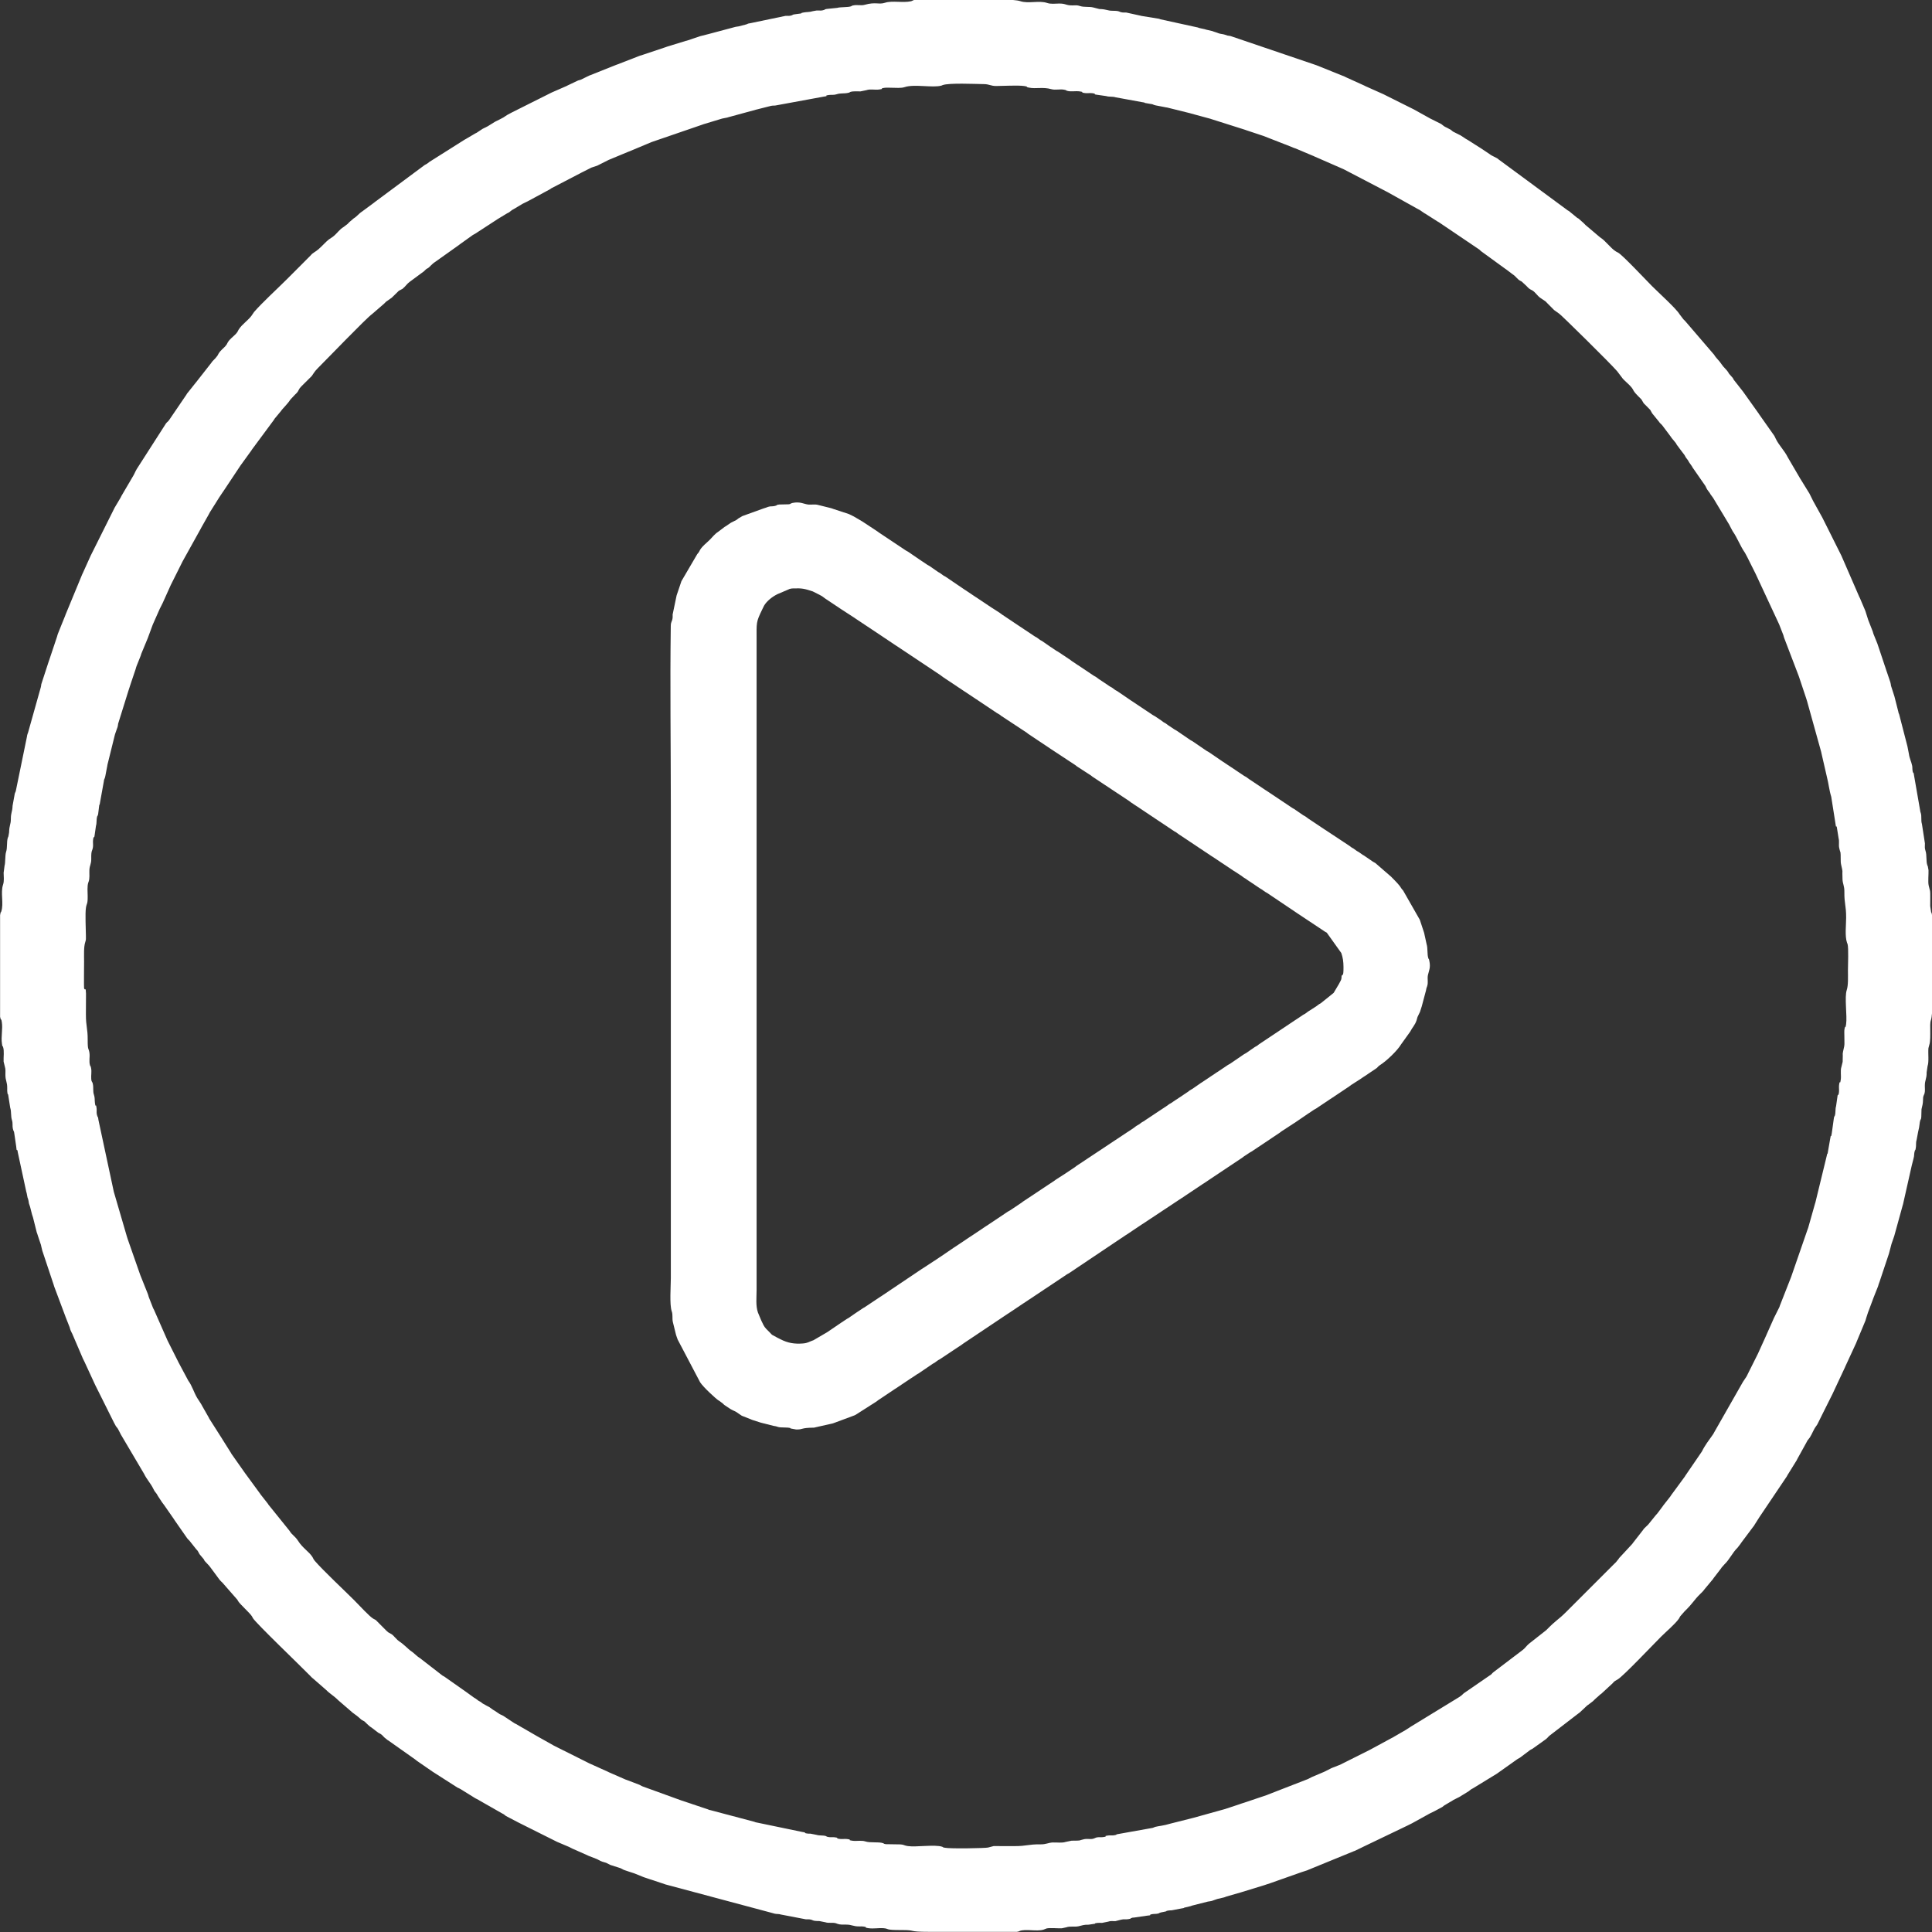 <?xml version="1.0" encoding="UTF-8"?> <svg xmlns="http://www.w3.org/2000/svg" xmlns:xlink="http://www.w3.org/1999/xlink" xmlns:xodm="http://www.corel.com/coreldraw/odm/2003" xml:space="preserve" width="112.987mm" height="112.987mm" version="1.1" style="shape-rendering:geometricPrecision; text-rendering:geometricPrecision; image-rendering:optimizeQuality; fill-rule:evenodd; clip-rule:evenodd" viewBox="0 0 1290.43 1290.43"><rect x="0" y="0" width="1290.43" height="1290.43" fill="#333333" stroke="none"/> <defs> <style type="text/css"> .fil0 {fill:white} </style> </defs> <g id="Слой_x0020_1">  <g id="_2531111152048"> <path class="fil0" d="M56.16 660.15c-0.16,-0.46 0,-16 0,-17.92 0,-4.09 -0.29,-9.79 0.78,-12.96 0.57,-1.68 0.46,-2.3 0.44,-4.34 -0.04,-4.51 -0.57,-14.59 0.01,-18.51 0.51,-3.49 1.22,-2.1 1.17,-7.79 -0.03,-2.91 -0.41,-6.7 0.41,-9.15 0.05,-0.14 0.13,-0.28 0.18,-0.42 0.91,-2.56 0.44,-5.08 0.55,-7.81 0.15,-3.56 1.32,-3.95 1.25,-7.71 -0.11,-6.04 0.73,-4.77 1.15,-7.81 0.2,-1.42 -0.13,-3.3 0.06,-4.72 0.61,-4.4 0.54,0.76 1.12,-3.66l0.82 -5.75c0.63,-1.91 0.17,-4.33 0.83,-6.34 0.54,-1.66 0.08,1.12 0.65,-1.73l0.72 -5.85c0.22,-0.65 0.16,0.77 0.54,-1.85l2.47 -13.66c0.27,-2.57 0.53,-1.25 1.03,-3.75l1.05 -5.52c0.3,-1.08 0.16,-1.04 0.36,-2.03l4.98 -20.11c0.04,-0.16 0.1,-0.3 0.14,-0.46l1.23 -3.55c0.05,-0.14 0.12,-0.29 0.17,-0.43l0.3 -0.89c0.28,-1.05 0.16,-1.08 0.34,-2.05l6.82 -21.86c0.05,-0.15 0.1,-0.3 0.15,-0.45l1.47 -4.51c0.05,-0.15 0.1,-0.3 0.15,-0.45l2.86 -8.49c0.05,-0.14 0.11,-0.3 0.15,-0.44 0.05,-0.15 0.1,-0.3 0.14,-0.45 0.33,-1.03 0.17,-0.83 0.56,-1.83l2.73 -6.83c0.05,-0.14 0.11,-0.3 0.15,-0.44 0.05,-0.15 0.1,-0.3 0.14,-0.45 0.05,-0.15 0.08,-0.31 0.13,-0.46l4.2 -10.14c0.06,-0.13 0.12,-0.29 0.17,-0.42l3.22 -8.73c0.07,-0.18 0.28,-0.67 0.36,-0.84l4.4 -9.94c0.9,-1.76 -0.49,0.97 0.4,-0.79l1.2 -2.39c0.08,-0.16 0.32,-0.63 0.4,-0.8l5.38 -11.95c0.06,-0.12 0.14,-0.28 0.2,-0.4l1 -1.99c0.06,-0.12 0.14,-0.28 0.2,-0.4l5.97 -11.95c0.17,-0.34 0.36,-0.73 0.6,-1.19l12.16 -21.89c0.06,-0.12 0.13,-0.28 0.19,-0.4l4.96 -8.78c0.22,-0.46 0.54,-1.12 0.82,-1.56l5.77 -9.17c0.07,-0.11 0.15,-0.27 0.22,-0.38l2.63 -3.94c0.07,-0.1 0.18,-0.24 0.26,-0.34l11.69 -17.58c0.07,-0.1 0.18,-0.24 0.26,-0.34l7.02 -9.71c0.07,-0.11 0.15,-0.27 0.21,-0.38l14.74 -19.91c0.07,-0.11 0.14,-0.27 0.21,-0.38 0.07,-0.11 0.16,-0.26 0.23,-0.37l4.34 -5.22c0.77,-1.32 4.29,-4.53 6.19,-7.55l3.18 -3.39c0.72,-0.7 0.6,-0.48 1.2,-1.19 0.11,-0.13 0.43,-0.52 0.53,-0.66l1.29 -2.3c0.17,-0.25 0.89,-1.03 1.12,-1.27l6.89 -6.85c1.11,-1.43 1.67,-2.89 4.18,-5.38 5.4,-5.34 32.44,-33.49 36.2,-36.09l8.01 -6.92c0.54,-0.55 0.6,-0.62 1.18,-1.21l3.49 -2.49c0.11,-0.07 0.26,-0.16 0.37,-0.23l4.53 -4.43c1.69,-1.31 -1.21,0.72 0.71,-0.48 0.11,-0.07 0.27,-0.15 0.38,-0.21l1.17 -0.62c1.92,-1.2 -0.98,0.83 0.71,-0.48 1.71,-1.33 2.77,-3.21 4.53,-4.43l7.9 -5.84c2.36,-1.5 2.45,-2.29 3.61,-2.96 0.12,-0.07 0.28,-0.14 0.39,-0.2 0.12,-0.07 0.28,-0.14 0.39,-0.2 0.91,-0.53 2.55,-2.75 4.8,-4.16l15.72 -11.17c0.14,-0.1 0.52,-0.43 0.67,-0.53l8.71 -6.23c0.87,-0.56 0.66,-0.29 1.54,-0.85l14.84 -9.65c0.11,-0.07 0.25,-0.17 0.36,-0.24l5.95 -3.61c0.46,-0.22 1.12,-0.54 1.56,-0.82 0.28,-0.18 0.74,-0.61 1.34,-1.05 0.79,-0.59 0.49,-0.43 1.45,-0.94l6.37 -3.78c0.12,-0.06 0.28,-0.13 0.4,-0.19l2.01 -0.98c0.12,-0.06 0.28,-0.14 0.4,-0.2 0.12,-0.06 0.28,-0.13 0.4,-0.19l14.35 -7.75c0.94,-0.52 0.66,-0.36 1.44,-0.94l20.44 -10.63c0.16,-0.08 0.63,-0.32 0.8,-0.4 0.12,-0.06 0.28,-0.14 0.4,-0.2l4.76 -2.41c0.12,-0.06 0.27,-0.14 0.4,-0.2l3.59 -1.19c0.14,-0.05 0.29,-0.12 0.43,-0.17l7.16 -3.6c0.12,-0.06 0.27,-0.14 0.4,-0.2l13.09 -5.43c0.14,-0.05 0.3,-0.1 0.44,-0.16l14.75 -6.16c0.13,-0.06 0.29,-0.12 0.42,-0.17 0.14,-0.05 0.3,-0.11 0.44,-0.16l33.36 -11.45c0.15,-0.05 0.72,-0.27 0.88,-0.32l11.93 -3.61c0.15,-0.05 0.3,-0.1 0.46,-0.14l3.49 -0.69c0.15,-0.04 0.29,-0.11 0.44,-0.16l18.78 -5.12c0.16,-0.04 0.31,-0.08 0.48,-0.12l9.54 -2.41c1.51,-0.3 2.22,0.01 3.78,-0.4l31.29 -5.75c4.43,-0.58 -0.76,-0.53 3.67,-1.11 1.8,-0.24 3.07,0.15 4.92,-0.46 2.7,-0.89 4.79,-0.34 7.47,-0.9 2.83,-0.6 0.07,-0.1 1.73,-0.66 1.84,-0.62 4.65,-0.35 6.8,-0.37l3.96 -0.82c2.78,-0.94 5.62,-0.02 8.52,-0.44 4.35,-0.64 -0.71,-0.5 3.64,-1.14 1.1,-0.16 3.53,-0.04 4.75,-0.03 2.75,0.02 6.26,0.36 8.55,-0.41 6.56,-2.21 18.82,0.63 24.66,-1.03l0.85 -0.35c4.29,-1.53 21.29,-0.73 27.53,-0.64 3.77,0.05 4.47,1.3 8.3,1.26 4.51,-0.04 14.59,-0.57 18.51,0.01 4.17,0.61 -0.25,0.32 3.14,1.05 4.75,1.02 9.28,-0.58 15.07,1.06 2.7,0.77 5.84,-0.22 8.59,0.37 2.81,0.6 0.11,0.11 1.73,0.66 2.51,0.84 5.8,0.05 8.52,0.44 4.37,0.64 -0.74,0.53 3.64,1.14 1.42,0.2 3.3,-0.13 4.72,0.06 4.4,0.61 -0.76,0.54 3.66,1.12l5.75 0.82c1.91,0.63 4.33,0.17 6.34,0.83l17.68 3.23c2.6,0.37 1.23,0.33 1.86,0.53l3.56 0.62c2.57,0.27 1.25,0.53 3.75,1.03l5.52 1.05c1.08,0.3 1.04,0.16 2.03,0.36l15.32 3.8c0.15,0.04 0.3,0.1 0.45,0.15l13.16 3.57c0.15,0.04 0.29,0.11 0.44,0.16l22.68 7.19c0.14,0.05 0.29,0.11 0.44,0.16 0.14,0.05 0.3,0.11 0.44,0.16l10.76 3.58c0.15,0.05 0.31,0.1 0.45,0.14l14.61 5.7c0.14,0.05 0.3,0.11 0.44,0.15l5.53 2.24c0.14,0.05 0.3,0.11 0.44,0.15 0.15,0.05 0.31,0.09 0.46,0.14l12.2 5.13c0.12,0.06 0.27,0.14 0.4,0.2l19.54 8.54c0.12,0.06 0.28,0.14 0.4,0.2l27.88 14.54c0.81,0.4 -0.01,-0.01 0.8,0.4l20.32 11.34c0.46,0.22 1.12,0.54 1.56,0.82l3.18 2.19c0.12,0.06 0.28,0.13 0.41,0.19l8.39 5.35c0.06,0.04 0.71,0.38 0.77,0.42l27.1 18.31c0.33,0.32 0.84,0.86 1.24,1.15l16.26 11.82c0.11,0.07 0.26,0.16 0.37,0.23l4.41 3.35c0.11,0.07 0.26,0.16 0.37,0.23 1.64,1.14 2.65,2.89 4.43,3.93 0.12,0.07 0.28,0.14 0.39,0.2 0.12,0.07 0.28,0.14 0.39,0.2 0.11,0.07 0.27,0.14 0.38,0.21l3.1 2.87c0.91,0.94 1.43,1.6 2.51,2.27 0.89,0.56 0.67,0.27 1.56,0.83 2.06,1.29 3.29,3.56 5.24,4.91l3.56 2.41c0.14,0.14 0.99,1.03 1.17,1.22l3.28 3.29c0.54,0.54 0.6,0.62 1.18,1.21l3.49 2.49c1.3,0.81 33.87,32.82 38.67,38.4l3.86 5.1c0.67,0.65 0.56,0.56 1.2,1.19 1.96,1.95 4.14,3.6 5.47,5.88 0.03,0.05 0.38,0.74 0.41,0.79 1.41,2.41 4.95,5.35 5.36,6 0.07,0.11 0.15,0.27 0.21,0.38l1.1 1.89c0.7,0.9 0.41,0.46 0.87,0.92l3.56 3.61c0.07,0.11 0.16,0.26 0.23,0.37l1.06 1.93c0.1,0.15 0.42,0.53 0.53,0.66l4.02 4.94c0.95,1.49 1.3,1.3 2.26,2.51l5.89 7.85c0.07,0.11 0.14,0.28 0.21,0.39l2.97 3.6c0.07,0.11 0.14,0.28 0.21,0.39 0.07,0.11 0.14,0.28 0.21,0.39 0.07,0.11 0.15,0.27 0.22,0.38l1.29 1.7c0.07,0.11 0.17,0.25 0.24,0.36l3.6 4.76c0.56,0.87 0.29,0.66 0.85,1.54 0.38,0.59 0.24,0.33 0.76,1.03 0.1,0.14 0.43,0.52 0.53,0.67l0.46 0.74c0.28,0.46 0.14,0.32 0.42,0.77l1.97 2.81c0.07,0.11 0.14,0.28 0.21,0.39 0.07,0.11 0.14,0.28 0.21,0.39l8.57 12.34c0.06,0.12 0.13,0.28 0.19,0.41 0.06,0.12 0.13,0.28 0.19,0.41l0.6 1.19c0.07,0.11 0.16,0.26 0.23,0.37 0.07,0.11 0.17,0.25 0.24,0.35l1.52 2.06c0.28,0.46 0.14,0.32 0.42,0.77l1.52 2.06c0.07,0.1 0.17,0.25 0.24,0.35 0.07,0.11 0.16,0.26 0.23,0.37l10.55 17.53c0.06,0.12 0.14,0.28 0.2,0.4 0.08,0.16 0.31,0.64 0.4,0.8l1.66 3.12c3.21,4.54 5.04,9.94 8.24,14.46l1.46 2.72c0.06,0.12 0.14,0.28 0.2,0.4 0.4,0.81 -0.01,-0.01 0.4,0.8l1.79 3.59c0.06,0.12 0.14,0.28 0.2,0.4 0.08,0.16 0.32,0.63 0.4,0.8l0.8 1.59c0.08,0.16 0.32,0.63 0.4,0.8 0.06,0.12 0.14,0.28 0.2,0.4 0.08,0.16 0.32,0.63 0.4,0.8 0.23,0.46 0.57,1.14 0.8,1.59l15.56 33.43c0.06,0.13 0.13,0.28 0.19,0.41l2.85 7.3c0.32,1.03 0.15,0.81 0.54,1.85l9.58 25.07c0.05,0.14 0.11,0.3 0.16,0.44 0.05,0.14 0.11,0.29 0.16,0.44l4.78 14.34c0.2,0.59 0.32,1.05 0.57,1.81l9.49 34.12c0.04,0.18 0.05,0.33 0.09,0.51l3.68 16.03c1.15,4.38 1.54,8.9 2.9,13.23l2.85 18.06c0.58,4.43 0.53,-0.76 1.11,3.67l0.98 6.18c0.55,1.96 -0.05,4.19 0.37,6.2 1.01,4.79 0.95,0.73 1.03,8.53 0.01,0.74 0.01,1.51 0.16,2.23 1.6,7.41 0.68,2.06 1.03,10.32 0.13,3.1 1.3,4.32 1.25,8.31 -0.09,8.28 1.19,8.81 1.18,17.34 -0,4.65 -0.96,12.36 0.6,16.73l0.35 0.85c0.75,2.62 0.25,14.09 0.25,17.67 0,4.09 0.29,9.79 -0.78,12.96 -1.64,4.86 0.36,17.38 -0.44,22.86 -0.61,4.17 -0.32,-0.25 -1.05,3.14 -0.25,1.14 -0.14,3.4 -0.12,4.65 0.02,1.57 0.07,3.27 0.05,4.83 -0.01,0.74 -0.01,1.5 -0.16,2.23 -1.59,7.36 -0.68,2.1 -1.03,10.32l-0.82 3.36c-0.84,2.51 -0.05,5.8 -0.44,8.52 -0.64,4.37 -0.53,-0.74 -1.14,3.64 -0.2,1.42 0.13,3.3 -0.06,4.72 -0.61,4.4 -0.54,-0.76 -1.12,3.66l-0.82 5.75c-0.63,1.91 -0.17,4.33 -0.83,6.34 -0.54,1.65 -0.08,-1.12 -0.65,1.73l-1.38 9.97c-0.62,4.33 -0.45,-0.62 -1.07,3.71l-1.68 9.67c-0.5,1.6 -0.07,-1.09 -0.63,1.76l-7.6 31.23c-0.05,0.14 -0.11,0.29 -0.16,0.44l-4.61 16.3c-0.05,0.14 -0.11,0.3 -0.16,0.44 -0.05,0.15 -0.27,0.72 -0.32,0.87l-10.75 31.07c-0.05,0.14 -0.11,0.3 -0.15,0.44l-7.58 19.3c-0.05,0.15 -0.09,0.31 -0.14,0.46 -0.05,0.14 -0.1,0.3 -0.15,0.44l-3.78 7.57c-0.06,0.13 -0.12,0.29 -0.17,0.43l-4.61 10.33c-0.06,0.13 -0.12,0.29 -0.17,0.43l-5.59 12.33c-0.25,0.49 -0.15,0.3 -0.4,0.8l-4.78 9.56c-0.17,0.34 -0.36,0.73 -0.6,1.19 -0.06,0.12 -0.14,0.28 -0.2,0.4l-1.38 2.8c-0.06,0.12 -0.13,0.28 -0.19,0.4l-2.39 3.59c-0.07,0.11 -0.16,0.26 -0.23,0.37l-19.09 33.49c-0.08,0.16 -0.32,0.63 -0.41,0.79l-0.47 0.72c-2.6,3.69 -5.32,7.15 -7.29,11.23l-11.16 16.32c-0.07,0.11 -0.14,0.28 -0.21,0.39l-9.36 12.75c-0.07,0.12 -0.14,0.28 -0.2,0.39l-4.99 6.36c-0.07,0.11 -0.16,0.26 -0.23,0.37l-3.58 4.78c-0.18,0.26 -0.88,1.02 -1.12,1.26l-5.08 6.27c-0.65,0.64 -0.58,0.57 -1.22,1.17 -0.94,0.91 -1.6,1.43 -2.27,2.51l-6.8 8.73c-0.07,0.11 -0.16,0.26 -0.23,0.37l-8.91 9.61c-0.07,0.12 -0.14,0.28 -0.2,0.39l-1.87 2.31c-0.59,0.58 -0.67,0.64 -1.21,1.18 -3.28,3.24 -6.15,6.14 -9.26,9.26l-22.7 22.7c-5.89,5.89 -5.87,4.6 -13.42,12.27l-11.37 8.94c-1.71,1.33 -2.77,3.21 -4.53,4.43l-19.02 14.44c-0.14,0.1 -0.53,0.42 -0.66,0.54 -1.06,0.93 -0.12,0.28 -1.18,1.21l-17.34 11.93c-1.8,1.05 -1.22,1.39 -4,3.17l-32.25 19.72c-0.11,0.07 -0.26,0.16 -0.37,0.23 -0.11,0.07 -0.25,0.17 -0.35,0.25l-3.65 2.33c-0.13,0.06 -0.28,0.13 -0.41,0.19l-7.56 4.39c-0.14,0.07 -0.66,0.33 -0.8,0.4l-14.34 7.77c-0.12,0.06 -0.28,0.14 -0.4,0.2l-17.91 8.97c-0.16,0.08 -0.62,0.33 -0.78,0.41l-1.23 0.56c-0.14,0.05 -0.3,0.11 -0.44,0.15l-4.72 1.85c-1.83,0.94 1.04,-0.53 -0.79,0.4l-4.37 2.2c-0.13,0.05 -0.29,0.12 -0.43,0.17l-7.55 3.2c-0.12,0.06 -0.28,0.14 -0.4,0.2l-1.97 1.02c-0.13,0.06 -0.28,0.13 -0.41,0.19l-26.68 10.36c-0.12,0.06 -0.27,0.15 -0.39,0.2l-15.19 5.12c-0.59,0.2 -1.05,0.32 -1.81,0.57l-0.89 0.3c-0.18,0.06 -0.69,0.26 -0.88,0.32l-8.98 2.97c-0.15,0.05 -0.3,0.1 -0.45,0.15l-21.04 5.85c-0.16,0.04 -0.32,0.08 -0.48,0.12l-14.79 3.73c-4.88,1.49 -8.18,1.65 -10.33,2.22l-1.28 0.51c-0.15,0.05 -0.29,0.12 -0.44,0.16l-23.82 4.26c-1.66,0.54 1.12,0.08 -1.74,0.65 -1.37,0.28 -2.68,-0.01 -4.02,0.16 -4.43,0.58 0.76,0.53 -3.67,1.11 -1.7,0.22 -2.73,-0.19 -4.49,0.29l-1.27 0.53c-0.14,0.05 -0.28,0.12 -0.43,0.16 -1.04,0.29 -0.96,0.25 -2.11,0.28 -1.36,0.04 -2.76,-0.19 -4.09,0.09 -4.79,1.01 -0.73,0.95 -8.53,1.03l-3.96 0.82c-2.48,0.83 -5.7,0.25 -8.59,0.37 -3.1,0.13 -4.32,1.3 -8.31,1.25 -8.28,-0.09 -8.81,1.19 -17.34,1.18 -2.99,-0 -5.97,0 -8.96,-0 -1.51,-0 -3.36,-0.11 -4.82,-0.04l-3.79 0.99c-1.55,0.44 -25.35,0.9 -28.9,0.13 -2.81,-0.61 -0.11,-0.11 -1.73,-0.66 -4.86,-1.64 -17.38,0.36 -22.86,-0.44 -3.49,-0.51 -2.1,-1.23 -7.79,-1.17l-7.06 -0.11c-2.81,-0.61 -0.11,-0.12 -1.73,-0.66 -3.17,-1.07 -8.55,-0.05 -11.95,-1.19 -2.51,-0.84 -5.8,-0.05 -8.52,-0.44 -4.37,-0.64 0.74,-0.53 -3.64,-1.14 -1.42,-0.2 -3.3,0.13 -4.72,-0.06 -4.4,-0.61 0.76,-0.54 -3.66,-1.12 -1.34,-0.18 -2.65,0.11 -4.02,-0.16 -2.86,-0.58 -0.08,-0.11 -1.74,-0.65 -1.91,-0.63 -4.33,-0.17 -6.34,-0.83l-4 -0.78c-0.58,-0.02 -1.17,0.04 -1.75,-0.04 -3.95,-0.52 0.35,-0.52 -3.69,-1.09l-31.17 -6.47c-0.18,-0.06 -0.68,-0.28 -0.86,-0.33l-29.28 -7.76c-2.73,-0.6 0.12,0.08 -1.81,-0.58l-10.3 -3.44c-0.14,-0.05 -0.3,-0.11 -0.44,-0.16 -0.14,-0.05 -0.3,-0.11 -0.44,-0.16 -0.15,-0.05 -0.3,-0.1 -0.45,-0.15l-5.84 -1.93c-0.14,-0.05 -0.3,-0.11 -0.44,-0.16l-25.43 -9.22c-0.14,-0.05 -0.29,-0.12 -0.42,-0.17 -0.13,-0.05 -0.28,-0.13 -0.41,-0.19l-1.16 -0.63c-0.12,-0.06 -0.27,-0.15 -0.39,-0.2l-8.65 -3.29c-0.15,-0.05 -0.31,-0.09 -0.46,-0.14l-11.22 -4.91c-1.76,-0.9 0.97,0.49 -0.79,-0.4l-12.35 -5.57c-0.12,-0.06 -0.27,-0.14 -0.4,-0.2l-0.79 -0.4c-0.26,-0.13 -0.54,-0.27 -0.8,-0.4l-1.59 -0.8c0,0 -0.8,-0.4 -0.8,-0.4l-0.8 -0.4c-0.12,-0.06 -0.28,-0.14 -0.4,-0.2l-14.74 -7.37c-0.81,-0.4 0.01,0 -0.8,-0.4l-2.4 -1.19c-0.11,-0.07 -0.26,-0.16 -0.37,-0.23l-9.18 -5.16c-0.12,-0.06 -0.28,-0.14 -0.4,-0.2l-15.52 -8.97c-0,-0 -0.82,-0.37 -0.82,-0.38l-7.55 -5c-0.15,-0.09 -0.62,-0.33 -0.79,-0.41 -0.12,-0.06 -0.28,-0.13 -0.41,-0.19l-0.82 -0.38c-0.12,-0.06 -0.28,-0.13 -0.41,-0.19l-3.57 -2.4c-0.46,-0.28 -0.32,-0.14 -0.77,-0.42l-2.42 -1.76c-0.44,-0.29 -1.1,-0.6 -1.56,-0.82l-3.07 -1.71c-0.6,-0.44 -1.02,-0.82 -1.35,-1.04 -0.84,-0.54 -0.69,-0.32 -1.53,-0.86 -0.4,-0.26 -0.66,-0.53 -1.36,-1.03 -0.1,-0.07 -0.24,-0.19 -0.34,-0.26l-0.74 -0.46c-0.11,-0.07 -0.28,-0.14 -0.39,-0.21l-5.54 -4.02c-0.11,-0.07 -0.25,-0.16 -0.36,-0.24l-14.03 -9.87c-0.69,-0.41 -0.39,-0.13 -1.16,-0.63l-15.15 -11.74c-2.22,-1.3 -3.84,-3.41 -6.36,-4.99 -0.85,-0.53 -4.49,-4.29 -7.17,-5.97 -0.03,-0.02 -1.32,-1.04 -1.34,-1.05l-2.06 -2.12c-0.7,-0.72 -0.48,-0.6 -1.19,-1.2 -0.13,-0.11 -0.52,-0.43 -0.66,-0.53l-2.3 -1.29c-0.25,-0.17 -1.03,-0.89 -1.27,-1.12l-6.85 -6.89c-1.69,-1.31 1.21,0.72 -0.71,-0.48 -0.11,-0.07 -0.27,-0.15 -0.38,-0.21l-0.79 -0.41c-2.65,-1.55 -9.03,-8.62 -12.75,-12.34 -5.94,-5.95 -20.78,-19.85 -26.3,-26.27l-0.76 -1.03c-0.07,-0.11 -0.15,-0.27 -0.21,-0.39 -0.4,-0.69 -0.13,-0.4 -0.62,-1.17 -2.22,-3.55 -6.54,-5.95 -9.56,-10.75 -2.06,-3.27 -4.05,-3.85 -5.76,-6.78l-14.13 -17.53c-0.07,-0.12 -0.14,-0.28 -0.2,-0.39l-4.99 -6.36c-0.07,-0.11 -0.16,-0.26 -0.23,-0.37l-9.34 -12.76c-0.38,-0.59 -0.24,-0.33 -0.76,-1.03l-8.89 -12.62c-0.07,-0.11 -0.17,-0.25 -0.24,-0.36 -0.07,-0.11 -0.15,-0.26 -0.22,-0.38 -0.07,-0.11 -0.14,-0.27 -0.21,-0.39l-5.54 -8.8c-0.07,-0.11 -0.15,-0.27 -0.22,-0.38l-8.6 -13.51c-0.09,-0.16 -0.31,-0.64 -0.39,-0.81l-4.76 -8.38c-0.06,-0.12 -0.13,-0.28 -0.19,-0.4l-2.81 -4.36c-2.16,-3.63 -3.35,-8.06 -5.89,-11.44l-6.45 -12.07c-0.06,-0.12 -0.14,-0.28 -0.2,-0.4 -0.08,-0.16 -0.32,-0.63 -0.4,-0.8 -0.23,-0.46 -0.57,-1.14 -0.8,-1.59l-5.8 -11.53c-0.06,-0.12 -0.14,-0.27 -0.2,-0.4l-8.95 -20.33c-0.08,-0.16 -0.33,-0.62 -0.41,-0.78 -0.06,-0.12 -0.14,-0.27 -0.2,-0.4 -0.06,-0.13 -0.13,-0.28 -0.19,-0.41l-2.85 -7.3c-0.32,-1.03 -0.15,-0.8 -0.54,-1.85l-5.12 -12.8c-0.05,-0.15 -0.11,-0.3 -0.15,-0.44l-7.59 -21.68c-0.05,-0.15 -0.1,-0.31 -0.15,-0.45l-0.47 -1.32c-0.2,-0.59 -0.32,-1.05 -0.57,-1.82l-8.51 -29.13c-0.04,-0.15 -0.1,-0.3 -0.15,-0.45l-10.32 -48.23c-0.2,-2.63 -0.57,-1.25 -1.07,-3.71 -0.28,-1.37 0.01,-2.68 -0.16,-4.02 -0.58,-4.43 -0.53,0.76 -1.11,-3.67 -0.25,-1.91 0.04,-3.41 -0.64,-5.34 -0.83,-2.35 -0.21,-4.63 -0.72,-7.05 -0.6,-2.83 -0.1,-0.07 -0.66,-1.73 -0.42,-1.25 -0.29,-0.18 -0.44,-1.95 -0.19,-2.23 0.39,-4.84 -0.1,-7.07 -0.61,-2.81 -0.11,-0.11 -0.66,-1.73 -0.94,-2.78 -0.02,-5.62 -0.44,-8.52 -0.48,-3.29 -1.21,-1.37 -1.17,-8.39 0.05,-8.19 -1.2,-8.95 -1.19,-17.33l0.06 -13.8c-0.16,-5.11 -0.57,-1.56 -1.25,-3.53zm555.26 -660.15l37.98 0 27.23 0c2.07,0.16 3.76,0.41 4.85,0.78 5.36,1.81 12.5,-0.63 17.92,1.2 2.51,0.85 5.35,0.42 7.97,0.39 4.68,-0.05 4.42,1.3 8.92,1.24 2.22,-0.03 3.11,-0.24 4.98,0.39 2.94,0.99 6.34,0.24 9.13,1.03l3.8 0.98c5.31,0.17 5.22,1.17 8.97,1.19 5.29,0.02 3.71,0.75 6.63,1.13 0.77,0.1 1.59,0 2.36,0.03l9.8 2.15c0.16,0.04 0.3,0.09 0.47,0.13l11.82 1.92c0.14,0.05 0.28,0.13 0.42,0.18 0.15,0.05 0.29,0.12 0.44,0.16l24.99 5.47c0.19,0.06 0.67,0.27 0.86,0.33l3.92 0.86c0.15,0.04 0.29,0.12 0.43,0.17l4.36 1.01c0.15,0.04 0.29,0.11 0.44,0.16 0.14,0.05 0.29,0.12 0.43,0.17l1.8 0.59c0.15,0.05 0.3,0.1 0.45,0.15 0.14,0.05 0.29,0.11 0.44,0.16 0.18,0.06 0.68,0.27 0.87,0.33 1.51,0.46 2.43,0.39 3.93,0.85l1.79 0.6c0.85,0.19 1.22,0.13 2.07,0.32l56.63 19.24c0.15,0.05 0.3,0.11 0.44,0.15 0.14,0.05 0.29,0.11 0.44,0.16l18.74 7.54c0.16,0.08 0.62,0.33 0.78,0.41l12.33 5.59c0.16,0.08 0.62,0.33 0.78,0.41l11.97 5.35c0.12,0.06 0.28,0.14 0.4,0.2 0.16,0.08 0.63,0.32 0.8,0.4l1.19 0.6c0.12,0.06 0.28,0.14 0.4,0.2 0.16,0.08 0.63,0.32 0.8,0.4l2.39 1.19c0.12,0.06 0.28,0.14 0.4,0.2l4.38 2.19c0.12,0.06 0.28,0.14 0.4,0.2l4.38 2.19c0.12,0.06 0.28,0.14 0.4,0.2 0.16,0.08 0.63,0.32 0.8,0.4l2.39 1.19c0.12,0.06 0.28,0.14 0.4,0.2 0.16,0.08 0.63,0.32 0.8,0.4l11.14 6.19c0.12,0.06 0.28,0.13 0.41,0.19l6.76 3.39c0.29,0.19 0.74,0.6 1.34,1.05 0.79,0.59 0.49,0.42 1.45,0.94 0.16,0.09 0.64,0.31 0.81,0.39l2.74 1.44c0.01,0.01 1.3,1.06 1.32,1.07 0.1,0.07 0.25,0.17 0.35,0.24l3.97 2c0.17,0.08 0.64,0.3 0.81,0.39l2.9 1.88c0.1,0.07 0.24,0.19 0.34,0.26l1.51 0.88c0.11,0.07 0.27,0.15 0.38,0.22l8.03 5.11c0.11,0.07 0.27,0.15 0.38,0.22l6.09 4.07c0.78,0.58 0.5,0.43 1.45,0.94l3.55 1.83c0.02,0.01 1.3,1.04 1.33,1.06 0.11,0.07 0.25,0.17 0.36,0.24l45.39 33.47c0.11,0.07 0.27,0.15 0.38,0.21 0.12,0.07 0.28,0.14 0.39,0.2l5.58 4.58c0.01,0.01 0.78,0.4 0.79,0.41l3.49 3.08c0.24,0.25 1.1,1.15 1.17,1.22l9.7 8.22c4.11,2.58 6.73,7.03 10.75,9.56l1.17 0.62c0.11,0.07 0.27,0.14 0.39,0.21 3.42,2.14 18.49,18.26 22.52,22.29 4.6,4.6 16.17,15.04 18.32,18.72l2.58 3.39c0.41,0.4 0.81,0.79 1.2,1.19l19.32 22.5c1.35,2.31 3.51,3.99 4.99,6.36 1.33,2.12 3.32,3.46 4.57,5.59 0.07,0.11 0.14,0.27 0.21,0.38 0.07,0.11 0.16,0.26 0.23,0.37l2.52 2.86c0.07,0.11 0.15,0.27 0.21,0.39 0.14,0.24 0.26,0.54 0.41,0.79l6.04 7.7c0.07,0.1 0.19,0.24 0.26,0.34l10.44 14.65c0.07,0.11 0.15,0.27 0.22,0.38l10.13 14.36c0.05,0.09 0.58,1.16 0.6,1.19 0.08,0.17 0.3,0.65 0.38,0.82 2.12,4.37 5.87,7.95 7.99,12.32l8.37 14.33c0.07,0.11 0.17,0.25 0.24,0.35l5.92 9.61c0.06,0.12 0.13,0.28 0.19,0.4l1.98 3.99c0.06,0.12 0.13,0.28 0.19,0.4l6.18 11.14c0.06,0.12 0.14,0.28 0.2,0.4 0.08,0.16 0.32,0.63 0.4,0.8l0.8 1.59c0.08,0.16 0.32,0.63 0.4,0.8l0.8 1.59c0.08,0.16 0.32,0.63 0.4,0.8l0.8 1.59c0.08,0.16 0.32,0.63 0.4,0.8l1.79 3.59c0.08,0.16 0.32,0.63 0.4,0.8 0.06,0.12 0.14,0.28 0.2,0.4 0.06,0.12 0.14,0.28 0.2,0.4l1.59 3.19c0.06,0.12 0.14,0.28 0.2,0.4 0.25,0.49 0.15,0.3 0.4,0.8l0.8 1.59c0.25,0.49 0.15,0.3 0.4,0.8l2.39 4.78c0.06,0.12 0.14,0.28 0.2,0.4l11.94 27.49c0.08,0.16 0.32,0.63 0.41,0.79l3.56 8.38c0.05,0.14 0.11,0.3 0.16,0.44l1.87 5.9c0.05,0.14 0.12,0.29 0.17,0.42l2.86 7.3c0.32,1.03 0.17,0.83 0.56,1.83l2.41 5.95c0.05,0.14 0.11,0.3 0.16,0.44l2.7 8.05c0.05,0.15 0.1,0.3 0.15,0.45l2.09 6.27c0.05,0.14 0.11,0.3 0.16,0.44 0.05,0.15 0.1,0.3 0.15,0.45l0.73 2.25c0.05,0.14 0.11,0.29 0.16,0.44 0.05,0.14 0.11,0.3 0.16,0.44l2.26 6.7c0.43,1.42 0.21,1.05 0.49,2.5l2.18 6.78c0.05,0.15 0.09,0.31 0.14,0.46l2.54 10c0.61,2.72 -0.08,-0.12 0.58,1.81l5.4 20.89c0.04,0.16 0.08,0.32 0.12,0.48l0.97 5c0.47,3.33 1.61,5.04 2.19,7.97 0.21,1.08 0.06,1.75 0.2,2.78 0.37,2.6 0.33,1.23 0.53,1.86 0.21,0.62 0.16,-0.75 0.53,1.85l4.25 24.43c0.05,0.14 0.13,0.28 0.18,0.42 0.84,2.51 0.02,5.1 0.83,7.53l2 12.94c-0.03,2.22 -0.24,3.11 0.39,4.98 0.98,2.9 0.27,6.82 1.19,9.56 0.05,0.14 0.13,0.28 0.18,0.42 0.05,0.14 0.13,0.28 0.18,0.41l0.46 2.53c0.11,2.64 -0.42,7.78 0.08,10.08 1.1,5.12 1.09,2.07 1.08,9.08 -0,1.61 -0.03,3.21 -0.03,4.82l0.63 4.15c0.19,0.55 0.09,-0.5 0.48,1.31 0.04,0.2 0.08,0.48 0.12,0.82l0 37.89 0 27.23c-0.17,2.07 -0.41,3.76 -0.78,4.85 -0.61,1.8 -0.42,4.62 -0.42,6.75 0.01,2.7 0.11,7.58 -0.6,9.56l-0.62 2.37c-0.32,3.62 0.46,9.06 -0.57,11.97l-0.62 4.16c0.06,4.47 -1.19,4.97 -1.21,8.94 -0.01,1.76 0.25,3.53 -0.21,5.16 -0.04,0.15 -0.12,0.29 -0.16,0.43l-0.53 1.26c-0.29,1.04 -0.25,0.96 -0.28,2.11 -0.12,3.72 -0.43,3.8 -1.04,6.72l-0.15 5.23c-0.42,3.01 -0.2,0.8 -0.57,1.82 -0.76,2.16 -0.35,3.61 -1.53,8.03l-1.04 5.53c-0.6,1.84 -0.17,3.57 -0.54,5.43 -0.57,2.84 -0.14,0.14 -0.65,1.74 -0.66,2.06 -0.21,3.09 -0.84,5.14l-0.85 3.33c-0.24,1.16 -0.09,0.56 -0.36,1.43l-5.82 25.84c-0.04,0.15 -0.1,0.3 -0.15,0.45l-5.68 20.61c-0.05,0.15 -0.1,0.3 -0.15,0.45l-1.53 4.44c-0.05,0.14 -0.11,0.29 -0.16,0.44l-1.75 6.62c-0.05,0.15 -0.1,0.3 -0.15,0.45l-6.13 18.36c-0.06,0.18 -0.26,0.69 -0.32,0.88 -0.05,0.14 -0.11,0.3 -0.16,0.44 -0.05,0.15 -0.1,0.3 -0.15,0.45l-0.27 0.92c-0.05,0.15 -0.1,0.31 -0.15,0.45l-2.89 7.27c-0.05,0.14 -0.11,0.3 -0.16,0.44l-3.25 8.69c-0.06,0.13 -0.12,0.29 -0.17,0.42 -0.05,0.14 -0.11,0.3 -0.16,0.44l-1.17 3.61c-0.24,0.75 -0.29,1.1 -0.54,1.85l-5.98 14.34c-0.05,0.15 -0.1,0.3 -0.15,0.44l-7.36 15.94c-0.06,0.13 -0.12,0.29 -0.17,0.43l-8.38 17.91c-0.23,0.46 -0.57,1.14 -0.8,1.59 -0.08,0.16 -0.32,0.63 -0.4,0.8 -0.71,1.43 0.57,-1.15 -0.4,0.8 -0.06,0.12 -0.14,0.28 -0.2,0.4l-2.19 4.38c-0.06,0.12 -0.14,0.28 -0.2,0.4 -0.06,0.12 -0.14,0.28 -0.2,0.4l-1 1.99c-0.06,0.12 -0.14,0.28 -0.2,0.4l-0.4 0.8c-0.06,0.12 -0.14,0.28 -0.2,0.4l-3.76 7.59c-0.52,0.94 -0.36,0.66 -0.94,1.44 -1.83,2.43 -2.63,5.16 -4.27,7.67l-1.56 2.02c-0.29,0.44 -0.6,1.1 -0.83,1.56l-5.95 10.77c-0.08,0.17 -0.3,0.64 -0.39,0.81l-6.17 9.96c-0.08,0.16 -0.32,0.63 -0.41,0.79l-18.26 27.14c-0.07,0.11 -0.17,0.25 -0.24,0.36l-3.24 5.13c-1.24,1.93 0.87,-0.99 -0.49,0.71l-8.44 11.27c-0.07,0.11 -0.14,0.27 -0.21,0.39l-2.08 2.7c-3.35,3.22 -5.32,7.85 -8.68,11.04l-1.97 2.21c-0.07,0.11 -0.15,0.27 -0.21,0.38l-5.19 6.76c-0.07,0.11 -0.14,0.27 -0.21,0.39l-5.97 7.17c-0.65,1.03 -1.79,2.04 -2.57,2.81 -4.72,4.63 -4.31,5.61 -10.76,11.94l-2.78 3.19c-0.09,0.16 -0.32,0.63 -0.41,0.79l-0.44 0.75c-2.45,3.52 -8.66,8.75 -11.9,12 -5.36,5.36 -25.18,26.31 -28.88,28.47l-1.89 1.1c-1.31,1.01 -0.45,0.4 -1.51,1.48l-7.76 7.18c-0.12,0.07 -0.28,0.14 -0.39,0.2l-3.79 3.38c-0.39,0.39 -0.79,0.8 -1.19,1.2l-3.39 2.58c-0.11,0.07 -0.27,0.14 -0.38,0.21l-5.24 4.91c-0.11,0.07 -0.26,0.16 -0.37,0.23l-19.92 15.33c-0.88,0.88 -1.55,1.81 -2.78,2.59l-8.36 5.97c-0.11,0.07 -0.27,0.15 -0.39,0.21 -0.69,0.41 -0.38,0.12 -1.17,0.62l-6.82 5.13c-0.11,0.07 -0.27,0.15 -0.38,0.22l-1.15 0.64c-0.11,0.07 -0.25,0.16 -0.36,0.24l-13.28 9.42c-0.1,0.07 -0.25,0.17 -0.35,0.24l-15.93 9.75c-0.16,0.08 -0.63,0.32 -0.79,0.41l-0.72 0.47c-0.02,0.01 -1.29,1.04 -1.33,1.06l-6.3 3.86c-0.3,0.15 -0.75,0.37 -1.2,0.59l-2.77 1.41c-0.11,0.07 -0.25,0.17 -0.35,0.24l-5.62 3.34c-0.28,0.18 -0.74,0.61 -1.34,1.05l-5.05 2.71c-0.12,0.06 -0.28,0.14 -0.4,0.2l-2.41 1.18c-0.12,0.06 -0.28,0.13 -0.41,0.19l-11.92 6.59c-0.12,0.06 -0.28,0.14 -0.4,0.2l-0.8 0.4c-0.16,0.08 -0.63,0.32 -0.8,0.4 -0.12,0.06 -0.28,0.14 -0.4,0.2 -0.12,0.06 -0.28,0.14 -0.4,0.2 -0.12,0.06 -0.28,0.14 -0.4,0.2l-29.48 14.14c-0.12,0.06 -0.28,0.14 -0.4,0.2 -0.12,0.06 -0.28,0.14 -0.4,0.2l-4.84 2.33c-0.15,0.05 -0.31,0.09 -0.46,0.14l-30.52 12.49c-0.13,0.06 -0.28,0.13 -0.41,0.19 -0.13,0.06 -0.29,0.12 -0.42,0.17l-3.61 1.17c-0.14,0.05 -0.3,0.11 -0.44,0.15l-20.31 7.17c-0.15,0.05 -0.3,0.1 -0.45,0.15l-2.69 0.89c-0.14,0.05 -0.3,0.11 -0.44,0.16 -0.15,0.05 -0.3,0.1 -0.45,0.15l-15.54 4.77c-0.15,0.05 -0.31,0.09 -0.46,0.14l-9.27 2.67c-0.15,0.04 -0.3,0.1 -0.45,0.15l-0.86 0.33c-0.15,0.04 -0.3,0.11 -0.45,0.15 -0.16,0.04 -0.31,0.08 -0.48,0.12l-3.88 0.9c-0.46,0.16 -1.11,0.36 -1.8,0.6l-1.31 0.48c-0.14,0.05 -0.29,0.11 -0.44,0.16 -0.15,0.05 -0.3,0.1 -0.46,0.14 -1.04,0.27 -1.09,0.16 -2.04,0.34 -0.18,0.03 -0.33,0.05 -0.51,0.09 -0.16,0.04 -0.32,0.08 -0.48,0.12l-10.01 2.54c-0.19,0.06 -0.67,0.27 -0.86,0.33l-4.34 1.04c-0.48,0.16 0.54,0.19 -1.86,0.53l-6.53 1.24c-0.89,0.09 -1.26,-0.03 -2.23,0.16 -2.84,0.56 -0.07,0.09 -1.77,0.62l-2.99 0.6c-0.16,0.04 -0.32,0.08 -0.48,0.12l-0.87 0.32c-0.48,0.16 0.54,0.19 -1.87,0.53 -0.79,0.11 -1.47,0.01 -2.26,0.13 -4.23,0.6 0.65,0.76 -4.24,1.13l-8.34 1.22c-1.91,0.2 -0.52,-0.07 -1.99,0.4 -1.6,0.51 1.1,0.08 -1.74,0.65 -1.79,0.36 -3.16,-0.13 -5,0.38l-3.81 0.97c-2.34,0.07 -2.88,-0.32 -4.99,0.38l-3.98 0.8c-0.88,0 -2.13,-0.11 -2.98,0.01 -3.03,0.42 -0.78,0.19 -1.82,0.57l-4.16 0.62c-3.37,-0.05 -4.06,0.49 -6.71,1.05 -2.76,0.59 -5.57,-0.24 -8.24,0.72l-2.94 0.64c-2.64,0.11 -7.78,-0.42 -10.08,0.08l-2.16 0.83c-4.71,1.34 -11.7,-0.64 -15.88,0.85 -0.55,0.19 0.5,0.09 -1.31,0.48 -0.4,0.09 -0.48,0.11 -0.49,0.12l0.01 0c0.02,-0 0.05,-0.02 -0.29,0l-58.25 0c-15.23,0 -8.22,-1.23 -18.52,-1.2 -11.52,0.04 -8.11,-0.88 -11.93,-1.22 -3.34,-0.29 -6.83,0.48 -10.15,-0.01 -3.97,-0.58 0.32,-0.57 -3.64,-1.14 -0.51,-0.07 -1.78,-0.06 -2.34,-0.05 -4.47,0.06 -4.97,-1.19 -8.94,-1.21 -2.19,-0.01 -4.01,0.15 -6.01,-0.56 -0.14,-0.05 -0.28,-0.13 -0.42,-0.18 -0.14,-0.05 -0.28,-0.12 -0.43,-0.16 -2.4,-0.68 -4.79,0.11 -7.1,-0.67l-3.98 -0.8c-5.29,-0.02 -3.71,-0.75 -6.63,-1.13 -0.77,-0.1 -1.59,-0 -2.36,-0.03l-16.54 -3.17c-2.01,-0.64 -2.73,-0.17 -4.69,-0.68 -0.15,-0.04 -0.29,-0.11 -0.44,-0.16l-72.11 -19.29c-0.14,-0.05 -0.29,-0.11 -0.44,-0.16l-7.61 -2.55c-0.15,-0.05 -0.3,-0.1 -0.45,-0.15 -0.77,-0.25 -1.22,-0.37 -1.81,-0.57l-4.02 -1.35c-0.14,-0.05 -0.3,-0.11 -0.44,-0.16l-5.95 -2.41c-0.14,-0.05 -0.3,-0.11 -0.44,-0.16 -0.15,-0.05 -0.31,-0.09 -0.46,-0.14l-2.71 -0.88c-0.15,-0.05 -0.3,-0.11 -0.44,-0.15l-3.12 -1.06c-0.12,-0.06 -0.27,-0.14 -0.39,-0.2l-1.57 -0.82c-0.13,-0.06 -0.29,-0.12 -0.42,-0.17l-6.34 -2.02c-0.14,-0.05 -0.29,-0.12 -0.42,-0.17l-2.37 -1.21c-0.13,-0.06 -0.29,-0.12 -0.42,-0.17l-1.85 -0.54c-0.15,-0.05 -0.31,-0.09 -0.46,-0.14l-1.28 -0.51c-0.11,-0.05 -1.37,-0.71 -1.57,-0.82 -0.16,-0.08 -0.63,-0.32 -0.79,-0.41l-5.59 -2.18c-0.13,-0.05 -0.28,-0.13 -0.41,-0.19 -0.13,-0.06 -0.27,-0.14 -0.4,-0.2l-9.94 -4.4c-0.12,-0.06 -0.28,-0.14 -0.4,-0.2l-1.59 -0.8c-0.12,-0.06 -0.28,-0.14 -0.4,-0.2l-7.97 -3.38c-1.76,-0.9 0.97,0.49 -0.79,-0.4l-16.73 -8.36c-0.46,-0.23 -1.14,-0.57 -1.59,-0.8l-5.97 -2.99c-0.16,-0.08 -0.63,-0.32 -0.8,-0.4l-8.24 -4.31c-0.6,-0.45 -1.05,-0.87 -1.34,-1.05 -0.66,-0.43 -0.34,-0.22 -1.16,-0.64l-15.22 -8.68c-0.1,-0.07 -0.25,-0.18 -0.35,-0.24l-1.96 -1.02c-0.12,-0.06 -0.28,-0.13 -0.4,-0.2l-9.95 -6.18c-0.15,-0.09 -0.62,-0.33 -0.79,-0.41l-0.82 -0.38c-0.13,-0.06 -0.29,-0.13 -0.41,-0.19l-16.39 -10.49c-0.11,-0.07 -0.25,-0.17 -0.36,-0.24l-10.25 -7.08c-0.03,-0.02 -1.31,-1.03 -1.34,-1.05l-17.85 -12.62c-0.12,-0.07 -0.28,-0.14 -0.39,-0.2l-2.31 -1.87c-0.94,-0.98 -1.35,-1.57 -2.49,-2.29 -0.9,-0.57 -0.66,-0.26 -1.56,-0.83l-4.39 -3.37c-2.04,-1.19 -4.35,-3.88 -4.8,-4.16l-1.56 -0.83c-1.24,-0.78 -1.69,-1.78 -6.34,-5.01 -0.25,-0.17 -1.03,-0.89 -1.27,-1.12l-8.34 -7.19c-2.84,-2.9 -5.53,-4.28 -8.07,-6.87l-8.61 -7.52c-0.15,-0.1 -0.53,-0.42 -0.66,-0.53 -0.72,-0.62 -0.47,-0.47 -1.19,-1.2 -6.48,-6.64 -36.15,-35.06 -38.41,-38.66l-0.62 -1.17c-1.32,-2.26 -8.07,-8.1 -9.36,-10.36 -0.07,-0.12 -0.14,-0.28 -0.2,-0.39 -0.07,-0.11 -0.14,-0.28 -0.21,-0.39l-10.04 -11.47c-0.75,-0.72 -1.05,-0.94 -1.51,-1.48 -0.11,-0.13 -0.43,-0.52 -0.53,-0.66l-5.84 -7.9c-0.01,-0.02 -1.04,-1.32 -1.05,-1.34l-2.89 -3.08c-0.07,-0.11 -0.15,-0.27 -0.21,-0.39 -0.14,-0.24 -0.26,-0.54 -0.41,-0.79l-2.73 -3.24c-0.07,-0.1 -0.16,-0.26 -0.23,-0.37l-1.06 -1.93c-0.18,-0.26 -0.88,-1.02 -1.12,-1.26l-4.5 -5.66c-0.52,-0.55 -0.92,-0.79 -1.45,-1.54l-8.34 -11.97c-0.07,-0.11 -0.17,-0.25 -0.24,-0.36 -0.07,-0.11 -0.15,-0.27 -0.22,-0.38l-6.62 -9.51c-0.16,-0.25 -1.15,-1.49 -1.29,-1.7l-2.85 -4.32c-0.41,-0.67 -0.16,-0.41 -0.64,-1.15 -0.07,-0.11 -0.16,-0.25 -0.24,-0.36 -0.07,-0.1 -0.18,-0.24 -0.26,-0.34 -0.5,-0.69 -0.82,-1 -1.05,-1.34 -0.29,-0.44 -0.6,-1.1 -0.83,-1.56 -1.77,-3.66 -4.42,-6.32 -6.16,-9.97l-15.53 -26.29c-0.06,-0.12 -0.14,-0.28 -0.2,-0.4 -0.06,-0.12 -0.14,-0.28 -0.2,-0.4 -0.41,-0.82 0.01,0.03 -0.4,-0.8 -2.38,-4.86 -1.39,-1.49 -3.8,-6.35l-6.36 -12.76c-0.06,-0.12 -0.14,-0.28 -0.2,-0.4l-1.39 -2.79c-1.48,-2.97 0.65,1.29 -0.4,-0.8l-1.59 -3.19c-0.23,-0.46 -0.57,-1.14 -0.8,-1.59l-1.59 -3.19c-0.06,-0.12 -0.14,-0.28 -0.2,-0.4l-7.17 -15.53c-0.25,-0.49 -0.15,-0.31 -0.4,-0.8l-0.4 -0.79c-0.06,-0.12 -0.14,-0.28 -0.2,-0.4l-7.17 -16.73c-0.06,-0.12 -0.14,-0.27 -0.2,-0.39 -0.06,-0.12 -0.15,-0.27 -0.21,-0.39l-0.76 -1.63c-0.38,-1.02 -0.22,-0.84 -0.54,-1.85l-2.7 -6.85c-0.06,-0.18 -0.26,-0.69 -0.32,-0.88l-7.33 -19.56c-0.23,-0.68 -0.34,-1.14 -0.56,-1.83 -0.05,-0.15 -0.11,-0.3 -0.16,-0.44l-7.02 -21.06c-0.05,-0.14 -0.11,-0.29 -0.16,-0.44l-0.81 -3.37c-0.03,-0.18 -0.05,-0.34 -0.09,-0.51l-1.79 -5.37c-0.05,-0.14 -0.11,-0.3 -0.16,-0.44l-0.57 -1.82c-0.05,-0.14 -0.11,-0.29 -0.16,-0.44 -0.05,-0.14 -0.12,-0.29 -0.17,-0.43l-2.51 -10.03c-0.16,-0.46 -0.36,-1.11 -0.6,-1.8l-1.22 -4.76c-0.04,-0.16 -0.08,-0.32 -0.12,-0.48l-0.75 -2.24c-0.04,-0.17 -0.06,-0.33 -0.09,-0.51 -0.29,-1.46 -0.08,-1.08 -0.5,-2.48 -0.06,-0.19 -0.27,-0.67 -0.33,-0.86l-0.59 -2.99c-0.04,-0.16 -0.08,-0.32 -0.12,-0.48 -0.04,-0.15 -0.1,-0.3 -0.15,-0.45l-5.61 -26.06c-0.6,-4.23 -0.76,0.65 -1.13,-4.24l-1.22 -8.34c-0.27,-2.57 -0.55,-1.24 -1.05,-3.73 -0.38,-1.91 0.1,-3.49 -0.54,-5.43 -0.92,-2.78 -0.3,-5.71 -1.19,-8.36l-1.38 -8.78c-0.35,-0.98 -0.14,1.14 -0.57,-1.82 -0.07,-0.51 -0.06,-1.77 -0.05,-2.34 0.06,-4.47 -1.19,-4.96 -1.21,-8.94 -0.01,-1.97 0.23,-3.78 -0.38,-5.6l-0.82 -3.36c-0.14,-3.17 0.54,-7.07 -0.37,-9.78 -0.56,-1.65 -0.25,1.17 -0.75,-2.24 -0.69,-4.69 0.63,-9.59 -0.06,-14.28 -0.53,-3.61 -0.39,-0.07 -1.05,-3.13 -0.09,-0.4 -0.11,-0.48 -0.12,-0.49l0 0.01c0,0.02 0.02,0.05 0,-0.29l0 -58.25 0 -9.18c0.03,-0.34 0.07,-0.63 0.12,-0.86 0.61,-2.81 0.11,-0.11 0.66,-1.73 1.81,-5.36 -0.63,-12.5 1.2,-17.92 0.85,-2.51 0.42,-5.35 0.39,-7.97l0.62 -4.76c0.61,-1.71 0.29,-7 1.01,-9.14 0.98,-2.9 0.27,-6.82 1.19,-9.56 0.05,-0.14 0.13,-0.28 0.18,-0.41 0.05,-0.14 0.13,-0.28 0.18,-0.42l0.45 -2.54c0.17,-5.31 1.17,-5.22 1.19,-8.97 0.02,-4.72 0.98,-4.46 1.16,-8.99l1.47 -8.09c0.04,-0.15 0.11,-0.29 0.16,-0.44l0.36 -0.84c0.05,-0.14 0.12,-0.28 0.16,-0.44l7.42 -36.19c0.27,-1.45 0.04,-0.67 0.43,-1.96 0.05,-0.16 0.28,-0.7 0.33,-0.86l8.52 -30.31c0.28,-1.05 0.16,-1.08 0.34,-2.05l4.99 -15.32c0.05,-0.15 0.11,-0.3 0.16,-0.44 0.05,-0.14 0.11,-0.3 0.16,-0.44l5.09 -15.22c0.05,-0.15 0.1,-0.3 0.14,-0.45 0.06,-0.19 0.2,-0.75 0.26,-0.93 0.05,-0.15 0.09,-0.31 0.14,-0.46 0.05,-0.14 0.1,-0.3 0.16,-0.44l2.39 -5.97c0.05,-0.14 0.12,-0.29 0.17,-0.42l2.24 -5.53c0.05,-0.14 0.11,-0.3 0.16,-0.44 0.05,-0.14 0.11,-0.29 0.16,-0.44l11.18 -27.06c0.06,-0.12 0.14,-0.27 0.21,-0.39l5.39 -11.94c0.24,-0.47 0.56,-1.12 0.8,-1.59l14.72 -29.49c0.08,-0.16 0.3,-0.65 0.39,-0.8l4.01 -6.75c0.06,-0.12 0.14,-0.28 0.2,-0.4 0.06,-0.12 0.14,-0.28 0.2,-0.4 0.06,-0.12 0.14,-0.28 0.2,-0.4l8.17 -13.93c0.06,-0.12 0.14,-0.28 0.2,-0.4 0.22,-0.45 0.44,-0.9 0.59,-1.2 0.08,-0.17 0.3,-0.64 0.39,-0.81 0.23,-0.46 0.54,-1.12 0.83,-1.56l19.61 -30.58c0.97,-1.22 1.31,-1.03 2.27,-2.51l11.37 -16.71c0.07,-0.11 0.14,-0.27 0.21,-0.38 0.07,-0.11 0.16,-0.26 0.23,-0.37 0.1,-0.14 0.42,-0.53 0.54,-0.65l4.5 -5.66c0.12,-0.13 1.03,-1.26 1.07,-1.32l9.98 -12.73c0.89,-1.57 2.43,-2.38 4.13,-4.83 0.07,-0.11 0.16,-0.26 0.23,-0.37l0.62 -1.17c1.03,-1.77 2.89,-3.15 4.3,-4.66 0.02,-0.02 1.04,-1.31 1.05,-1.34 0.56,-0.89 0.27,-0.67 0.83,-1.56 1.3,-2.07 3.32,-3.48 4.99,-5.17 0.46,-0.47 0.93,-0.97 1.35,-1.64 0.56,-0.89 0.27,-0.67 0.83,-1.56 2.45,-3.91 7.19,-6.67 9.35,-10.37l0.97 -1.42c5.13,-5.96 15.49,-15.45 21.53,-21.49 3.38,-3.39 6.77,-6.77 10.16,-10.16l6.25 -6.29c1.32,-1.34 -0.32,0.02 1.22,-1.17 1.57,-1.22 2.81,-1.6 5.67,-4.48 6.63,-6.67 4.39,-4.02 8.06,-6.87 2.42,-1.88 4.2,-4.75 6.87,-6.27l2.71 -2.07c0.64,-0.65 0.56,-0.58 1.17,-1.22l2.89 -2.48c2.2,-1.28 3.39,-3.19 5.59,-4.57l7.9 -5.84c0.15,-0.1 0.53,-0.42 0.66,-0.53l33.25 -24.69c0.87,-0.56 0.66,-0.29 1.54,-0.85 0.25,-0.16 1.49,-1.15 1.7,-1.29l23.44 -14.8c0.11,-0.07 0.27,-0.14 0.39,-0.21 0.11,-0.07 0.28,-0.14 0.39,-0.21l6.39 -3.77c0.12,-0.06 0.28,-0.13 0.4,-0.19 0.12,-0.06 0.28,-0.13 0.41,-0.19l3.96 -2.62c0.08,-0.05 1.16,-0.58 1.19,-0.6 1.69,-0.82 -0.87,0.44 0.82,-0.38 0.46,-0.22 1.12,-0.54 1.56,-0.82l4.79 -2.97c0.82,-0.4 -0.02,0.01 0.8,-0.4 0.12,-0.06 0.28,-0.14 0.4,-0.2l1.99 -0.99c4.71,-2.31 2.49,-1.86 8.36,-4.78l3.98 -1.99c0.16,-0.08 0.63,-0.32 0.8,-0.4l1.2 -0.6c0.12,-0.06 0.28,-0.14 0.4,-0.2 0.16,-0.08 0.63,-0.32 0.8,-0.4l1.19 -0.6c0.12,-0.06 0.28,-0.14 0.4,-0.2 0.16,-0.08 0.63,-0.32 0.8,-0.4l1.19 -0.6c0.12,-0.06 0.28,-0.14 0.4,-0.2 0.16,-0.08 0.63,-0.32 0.8,-0.4l8.36 -4.18c0.12,-0.06 0.28,-0.14 0.4,-0.2 0.16,-0.08 0.63,-0.32 0.8,-0.4l1.19 -0.6c0.12,-0.06 0.28,-0.14 0.4,-0.2l2.39 -1.2c0,0 0.8,-0.4 0.8,-0.4l9.98 -4.36c0.16,-0.08 0.62,-0.33 0.78,-0.41l6.89 -3.27c1.02,-0.32 0.83,-0.16 1.85,-0.54l2.41 -1.17c0.12,-0.06 0.27,-0.14 0.39,-0.2l2.81 -1.38c0.14,-0.05 0.3,-0.11 0.44,-0.15l17.94 -7.15c0.15,-0.05 0.31,-0.1 0.45,-0.14l14.63 -5.68c0.14,-0.05 0.3,-0.11 0.44,-0.16 0.68,-0.23 1.14,-0.34 1.83,-0.57l15.22 -5.09c0.14,-0.05 0.3,-0.11 0.44,-0.16 0.14,-0.05 0.3,-0.11 0.44,-0.16 0.15,-0.05 0.3,-0.1 0.45,-0.15l12.34 -3.79c0.18,-0.03 0.34,-0.05 0.51,-0.09l8.5 -2.85c0.15,-0.05 0.29,-0.12 0.44,-0.16l5.24 -1.33c0.16,-0.04 0.31,-0.08 0.48,-0.12l17.92 -4.78c0.85,-0.2 1.21,-0.13 2.06,-0.32l4.27 -1.1c2.11,-0.43 0.91,-0.67 3.72,-1.06l23.24 -4.84c2.23,-0.17 2.25,0.27 4.37,-0.41 1.66,-0.54 -1.11,-0.06 1.75,-0.64l4.22 -0.56c1.6,-0.51 -1.1,-0.08 1.74,-0.65 2.15,-0.43 4.1,-0.18 6.27,-0.9l2.54 -0.45c2.34,-0.07 2.88,0.32 4.99,-0.38 1.64,-0.55 -1.1,-0.06 1.73,-0.66l7.05 -0.72c1.71,-0.61 7,-0.29 9.14,-1.01 1.63,-0.55 -1.08,-0.06 1.73,-0.66 2.41,-0.52 5.06,0.29 7.4,-0.37 7.35,-2.09 9.53,0 13.58,-1.36 4.71,-1.59 12.1,0.21 17.49,-1.03l0.85 -0.35c0.58,-0.37 1.29,-0.53 2.05,-0.6z"></path> <path class="fil0" d="M896.13 651.79c-0.19,0.55 0.1,1.23 -0.38,2.61 -0.05,0.14 -0.12,0.29 -0.18,0.42 -0.05,0.13 -0.14,0.27 -0.2,0.4l-0.83 1.56c-0.06,0.12 -0.14,0.27 -0.2,0.39l-3.56 6 -8.6 6.93c-0.66,0.4 -0.41,0.17 -1.15,0.64 -0.52,0.33 -1.54,1.19 -2.06,1.53l-4.73 3.03c-0.11,0.07 -0.27,0.15 -0.38,0.22l-2.06 1.53c-0.11,0.07 -0.27,0.15 -0.38,0.22 -0.66,0.41 -0.42,0.17 -1.15,0.64l-3.21 2.17c-0.11,0.07 -0.27,0.15 -0.38,0.22l-25.79 17.22c-0.33,0.24 -0.96,0.77 -1,0.8 -0.1,0.07 -0.25,0.17 -0.36,0.24l-1.15 0.64c-0.11,0.07 -0.27,0.15 -0.38,0.22l-5.64 3.92c-0.11,0.07 -0.26,0.15 -0.38,0.22l-0.77 0.42c-0.11,0.07 -0.27,0.15 -0.38,0.22l-9.23 6.31c-0.11,0.07 -0.26,0.15 -0.38,0.22l-0.77 0.42c-0.11,0.07 -0.27,0.15 -0.38,0.22l-6.79 4.56c-0.11,0.07 -0.27,0.15 -0.38,0.22l-10.38 6.95c-0.11,0.07 -0.27,0.15 -0.38,0.22l-5.64 3.92c-0.11,0.07 -0.27,0.15 -0.38,0.22l-1.51 0.88c-0.04,0.03 -0.67,0.56 -1,0.8l-7.87 5.27c-0.11,0.07 -0.26,0.15 -0.38,0.22l-3.21 2.17c-0.73,0.47 -0.49,0.24 -1.15,0.64l-2.43 1.75c-0.11,0.07 -0.26,0.15 -0.38,0.22l-12.93 8.57c-0.69,0.51 -0.44,0.38 -1.03,0.76 -0.73,0.47 -0.49,0.24 -1.15,0.64 -0.11,0.07 -0.27,0.15 -0.38,0.22l-0.7 0.49c-0.33,0.24 -0.96,0.77 -1,0.79l-1.51 0.88c-0.11,0.07 -0.27,0.15 -0.38,0.22 -0.11,0.07 -0.25,0.16 -0.36,0.24 -0.22,0.15 -1.44,1.12 -1.7,1.29l-3.58 2.39c-0.11,0.07 -0.27,0.15 -0.38,0.22l-34.11 22.64c-0.33,0.24 -0.96,0.77 -1,0.8l-7.53 5.02c-0.11,0.07 -0.26,0.15 -0.38,0.22l-4.73 3.03c-0.59,0.38 -0.33,0.25 -1.03,0.76l-21.18 14.07c-0.14,0.1 -0.51,0.44 -0.66,0.54l-7.87 5.27c-0.11,0.07 -0.26,0.15 -0.38,0.22l-0.77 0.42c-0.11,0.07 -0.27,0.15 -0.38,0.22l-13.96 9.34c-0.11,0.07 -0.27,0.15 -0.38,0.22l-10.38 6.95c-0.11,0.07 -0.27,0.15 -0.38,0.22l-10.38 6.95c-0.11,0.07 -0.27,0.15 -0.38,0.22l-9.23 6.31c-0.11,0.07 -0.26,0.15 -0.38,0.22l-3.21 2.17c-0.11,0.07 -0.27,0.15 -0.38,0.22l-7.94 5.2c-0.11,0.07 -0.27,0.15 -0.38,0.22l-27.15 18.25c-0.11,0.07 -0.26,0.15 -0.38,0.22l-10.75 7.17c-0.66,0.41 -0.42,0.17 -1.15,0.64l-3.21 2.17c-0.11,0.07 -0.27,0.15 -0.38,0.22l-6.02 4.14c-0.66,0.41 -0.41,0.17 -1.15,0.64l-3.21 2.17c-0.11,0.07 -0.27,0.15 -0.38,0.22l-9.6 6.53c-0.11,0.07 -0.27,0.14 -0.39,0.21l-8.67 5.07c-0.15,0.05 -0.3,0.1 -0.45,0.15 -2.2,0.72 -3.24,1.71 -6.39,1.97 -5.92,0.49 -10.31,-0.32 -15.16,-2.81 -1.47,-0.75 0.68,0.34 -0.79,-0.4 -0.38,-0.19 -0.68,-0.34 -1.2,-0.6l-3.48 -1.89c-0.84,-0.67 -0.48,-0.44 -0.92,-0.87 -0,-0 -0.67,-0.71 -0.87,-0.92 -1.63,-1.67 -3.07,-2.8 -4.11,-4.86 -0.06,-0.12 -0.13,-0.28 -0.19,-0.41l-0.78 -1.61c-0.06,-0.12 -0.14,-0.28 -0.2,-0.4 -0.06,-0.12 -0.14,-0.28 -0.2,-0.4l-2.29 -5.48c-1.59,-4.6 -0.9,-10.08 -0.9,-15.23l0 -433.73c0,-12.27 -0.5,-11.91 3.98,-21.11l0.98 -2.01c1.91,-3.31 5.77,-6.18 8.98,-7.75l7.54 -3.22c0.4,-0.14 -0.22,-0.13 1.34,-0.45 0.61,-0.12 1.01,-0.13 1.64,-0.16 6.02,-0.25 7.82,0.28 13.03,1.99l4.77 2.4c0.11,0.07 0.26,0.16 0.37,0.22 0.65,0.4 0.41,0.17 1.15,0.64 0.52,0.34 1.54,1.19 2.06,1.53l10.39 6.93c0.11,0.07 0.25,0.17 0.36,0.24l9.06 5.88c0.1,0.07 0.24,0.18 0.34,0.26l17.22 11.46c0.11,0.07 0.26,0.17 0.36,0.24l10.02 6.71c0.11,0.07 0.27,0.15 0.38,0.22l28.68 19.12c0.59,0.38 0.33,0.25 1.03,0.76 0.69,0.52 0.44,0.38 1.03,0.76l3.22 2.15c0.11,0.07 0.25,0.17 0.36,0.24l10.75 7.17c0.11,0.07 0.27,0.15 0.38,0.22l6.79 4.56c0.11,0.07 0.27,0.15 0.38,0.22l13.6 9.1c0.11,0.07 0.25,0.17 0.36,0.24l1.89 1.1c0.04,0.03 0.67,0.56 1,0.8l16.93 11.15c0.04,0.03 0.67,0.56 1,0.8l14.68 9.82c0.11,0.07 0.25,0.17 0.36,0.24l16.57 10.92c0.33,0.24 0.96,0.77 1,0.79 0.11,0.07 0.25,0.17 0.36,0.24l9.06 5.88c0.04,0.03 0.67,0.56 1,0.8l24.44 16.19c0.33,0.24 0.96,0.77 1,0.8 0.11,0.07 0.25,0.17 0.36,0.24l3.59 2.39c0.11,0.07 0.26,0.15 0.38,0.22l13.6 9.1c0.11,0.07 0.25,0.17 0.36,0.24l6.81 4.54c0.11,0.07 0.25,0.17 0.36,0.24l3.58 2.39c0.11,0.07 0.27,0.15 0.38,0.22 0.46,0.28 0.32,0.14 0.77,0.42l2.08 1.51c0.11,0.07 0.25,0.17 0.36,0.24l6.81 4.54c0.11,0.07 0.25,0.17 0.36,0.24l14.34 9.56c0.11,0.07 0.27,0.15 0.38,0.22l14.34 9.56c0.11,0.07 0.27,0.14 0.39,0.21l3.97 2.6c0.11,0.07 0.27,0.15 0.38,0.22l2.06 1.53c0.11,0.07 0.27,0.15 0.38,0.22 0.11,0.07 0.27,0.14 0.39,0.21l2.82 1.96c0.11,0.07 0.26,0.15 0.38,0.22l6.43 4.32c0.11,0.07 0.25,0.17 0.36,0.24 0.11,0.07 0.26,0.15 0.38,0.22 0.11,0.07 0.27,0.14 0.39,0.21l2.82 1.96c0.74,0.47 0.49,0.24 1.15,0.64l20 13.46c0.11,0.07 0.25,0.17 0.36,0.24l18.3 12.17c0.11,0.07 0.27,0.14 0.39,0.21 0.11,0.07 0.28,0.14 0.39,0.21 0.11,0.07 0.27,0.14 0.38,0.21l9.71 13.59c1.07,3.09 1.45,5.78 1.47,9.31 0.05,7.11 -0.71,4.53 -1.21,5.96zm-368.01 -315.44c-0.73,0.46 0.01,0.24 -1.31,0.48l-6.42 0.15c-2.88,0.41 -0.42,0.48 -3.16,1.03 -1.89,0.38 -2.28,-0.06 -4.24,0.54 -0.15,0.04 -0.29,0.12 -0.43,0.17l-0.86 0.33c-0.69,0.24 -1.12,0.34 -1.81,0.58l-13.61 4.91c-0.14,0.05 -0.3,0.11 -0.43,0.17l-2.64 1.54c-0.54,0.41 -1.1,0.9 -1.34,1.05l-3.58 1.8c-0.11,0.07 -0.26,0.16 -0.37,0.23l-3.2 2.18c-0.11,0.07 -0.27,0.14 -0.38,0.21 -0.11,0.07 -0.26,0.16 -0.37,0.23l-4.41 3.35c-2.15,1.35 -3.7,3.46 -5.5,5.26 -2.3,2.3 -4.75,3.98 -6.45,6.69 -0.57,0.9 -0.26,0.66 -0.83,1.56 -0.04,0.06 -0.95,1.19 -1.07,1.32l-10.59 18.09c-0.05,0.15 -0.09,0.31 -0.14,0.46l-2.87 8.48c-0.05,0.14 -0.11,0.29 -0.16,0.44l-2.68 12.85c0,0.67 0.06,1.73 -0.03,2.36 -0.36,2.62 -1.16,2.21 -1.21,5.36 -0.55,39.82 0.04,79.7 0.04,119.53l0 316.04c0,5.02 -0.96,17.72 0.6,22.1 0.84,2.35 0.21,4.63 0.72,7.05l2.13 8.62c0.23,0.66 0.44,1.35 0.6,1.8l0.33 0.87c0.05,0.15 0.1,0.3 0.14,0.46l15.03 28.59c2.04,3.25 10.77,11.24 12.33,12.16 0.12,0.07 0.28,0.14 0.39,0.2l2.39 1.79c0.33,0.32 0.84,0.86 1.24,1.15 0.1,0.07 0.26,0.16 0.37,0.23l3.59 2.39c0.44,0.29 1.1,0.6 1.56,0.83 0,0 0.82,0.37 0.82,0.37 0.16,0.08 0.65,0.3 0.81,0.39 1.16,0.63 0.54,0.28 1.11,0.68l3.21 2.17c0.13,0.06 0.28,0.13 0.42,0.18l5.58 2.19c0.13,0.06 0.28,0.13 0.41,0.19 0.13,0.06 0.29,0.12 0.42,0.17 0.14,0.05 0.3,0.11 0.44,0.16l4.98 1.59c0.15,0.05 0.3,0.1 0.45,0.15l8.58 2.17c3.74,0.53 1.79,1.06 7.87,1.09 0.37,0 1.39,0.02 1.73,0.07 2.96,0.43 0.84,0.22 1.82,0.57l3.56 0.66c5.15,0.12 2.52,-1.12 12.01,-1.22l12.66 -2.87c0.13,-0.05 0.74,-0.27 0.88,-0.32 0.14,-0.05 0.3,-0.11 0.44,-0.16l13.06 -4.86c0.65,-0.32 0.15,-0.08 0.8,-0.4l13.13 -8.38c0.11,-0.07 0.27,-0.15 0.38,-0.22l2.06 -1.53c0.11,-0.07 0.26,-0.15 0.38,-0.22l10.38 -6.95c0.11,-0.07 0.27,-0.15 0.38,-0.22l10.38 -6.95c0.11,-0.07 0.26,-0.15 0.38,-0.22l3.58 -2.39c0.11,-0.07 0.27,-0.14 0.39,-0.21 0.11,-0.07 0.27,-0.14 0.39,-0.21l9.6 -6.53c0.11,-0.07 0.26,-0.15 0.38,-0.22 0.11,-0.07 0.27,-0.14 0.39,-0.21 0.11,-0.07 0.28,-0.14 0.39,-0.21l2.43 -1.75c0.11,-0.07 0.26,-0.15 0.38,-0.22 0.11,-0.07 0.27,-0.14 0.39,-0.21 0.11,-0.07 0.27,-0.14 0.39,-0.21l14.71 -9.78c0.59,-0.38 0.33,-0.25 1.03,-0.76l29.7 -19.88c0.11,-0.07 0.27,-0.15 0.38,-0.22l10.38 -6.95c0.11,-0.07 0.26,-0.15 0.38,-0.22l3.21 -2.17c0.11,-0.07 0.27,-0.15 0.38,-0.22l10.38 -6.95c0.11,-0.07 0.26,-0.15 0.38,-0.22l13.96 -9.34c0.11,-0.07 0.26,-0.15 0.38,-0.22l0.77 -0.42c0.11,-0.07 0.27,-0.15 0.38,-0.22l34.32 -23.03c0.11,-0.07 0.27,-0.15 0.38,-0.22l2.85 -1.93c0.1,-0.07 0.25,-0.17 0.36,-0.24 0.11,-0.07 0.26,-0.15 0.38,-0.22l10.38 -6.95c0.11,-0.07 0.27,-0.15 0.38,-0.22l25.87 -17.15c0.11,-0.07 0.27,-0.15 0.38,-0.22l13.96 -9.34c0.11,-0.07 0.27,-0.15 0.38,-0.22l24.72 -16.51c0.11,-0.07 0.27,-0.15 0.38,-0.22l0.7 -0.49c0.68,-0.49 0.97,-0.78 1.36,-1.03l3.96 -2.61c0.66,-0.4 0.42,-0.17 1.15,-0.64l18.62 -12.44c0.68,-0.5 0.97,-0.78 1.36,-1.03l8.32 -5.42c0.11,-0.07 0.27,-0.15 0.38,-0.22l9.23 -6.31c0.11,-0.07 0.26,-0.15 0.38,-0.22l3.21 -2.17c0.11,-0.07 0.27,-0.15 0.38,-0.22l0.77 -0.42c0.11,-0.07 0.27,-0.15 0.38,-0.22l10.38 -6.95c0.11,-0.07 0.27,-0.15 0.38,-0.22l10.38 -6.95c0.11,-0.07 0.27,-0.15 0.38,-0.22l2.06 -1.53c0.11,-0.07 0.26,-0.15 0.38,-0.22l4.36 -2.81c0.11,-0.07 0.27,-0.15 0.38,-0.22l3.21 -2.17c0.11,-0.07 0.27,-0.15 0.38,-0.22l8.21 -5.53c0.78,-0.69 0.99,-1.22 2.2,-1.98 4.34,-2.76 11.58,-9.63 14.13,-13.95l5.99 -8.35c1.49,-2.95 3.21,-4.34 4.3,-7.65 0.27,-0.82 0.25,-1.06 0.52,-1.87 0.05,-0.14 0.1,-0.3 0.15,-0.44l1.56 -3.22c0.05,-0.14 0.11,-0.3 0.16,-0.44l0.86 -2.73c0.05,-0.14 0.11,-0.3 0.16,-0.44l2.89 -10.85c0.41,-2.86 1.2,-2.37 1.15,-6.01 -0.02,-1.28 -0.17,-2.86 0.1,-4.09 0.66,-3.06 1.95,-4.99 0.96,-9.56 -0.61,-2.8 -0.12,-0.12 -0.66,-1.73 -0.9,-2.67 -0.26,-6.67 -1.19,-9.56l-1.61 -7.35c-0.05,-0.15 -0.09,-0.31 -0.14,-0.46l-2.67 -8.08c-0.05,-0.14 -0.12,-0.29 -0.17,-0.42l-11.07 -19.4c-2.46,-2.6 -0.14,-1.35 -8.06,-9.27l-10.57 -9.14c-0.87,-0.56 -0.66,-0.29 -1.54,-0.85l-6.02 -4.14c-0.11,-0.07 -0.27,-0.14 -0.39,-0.21 -0.11,-0.07 -0.27,-0.14 -0.39,-0.21l-2.81 -1.97c-0.15,-0.09 -0.62,-0.33 -0.77,-0.42 -0.11,-0.07 -0.27,-0.15 -0.38,-0.22l-2.43 -1.75c-0.66,-0.4 -0.42,-0.17 -1.15,-0.64 -0.39,-0.25 -0.67,-0.54 -1.36,-1.03l-16.19 -10.7c-0.11,-0.07 -0.27,-0.15 -0.38,-0.22l-10.38 -6.95c-0.11,-0.07 -0.27,-0.15 -0.38,-0.22l-2.06 -1.53c-0.11,-0.07 -0.27,-0.15 -0.38,-0.22l-0.77 -0.42c-0.11,-0.07 -0.27,-0.15 -0.38,-0.22l-6.02 -4.14c-0.66,-0.41 -0.42,-0.17 -1.15,-0.64l-17.55 -11.73c-0.11,-0.07 -0.27,-0.15 -0.38,-0.22 -0.11,-0.07 -0.25,-0.17 -0.36,-0.24l-10.02 -6.71c-0.11,-0.07 -0.27,-0.15 -0.38,-0.22l-2.06 -1.53c-0.11,-0.07 -0.26,-0.15 -0.38,-0.22 -0.11,-0.07 -0.27,-0.14 -0.39,-0.21 -0.11,-0.07 -0.27,-0.14 -0.39,-0.21 -0.11,-0.07 -0.27,-0.15 -0.38,-0.22l-10.38 -6.95c-0.11,-0.07 -0.27,-0.15 -0.38,-0.22l-3.21 -2.17c-0.11,-0.07 -0.27,-0.15 -0.38,-0.22l-9.23 -6.31c-0.11,-0.07 -0.26,-0.15 -0.38,-0.22l-0.77 -0.42c-0.11,-0.07 -0.27,-0.15 -0.38,-0.22l-9.23 -6.31c-0.11,-0.07 -0.27,-0.15 -0.38,-0.22l-0.77 -0.42c-0.11,-0.07 -0.27,-0.15 -0.38,-0.22l-9.23 -6.31c-0.11,-0.07 -0.26,-0.15 -0.38,-0.22 -0.15,-0.09 -0.62,-0.33 -0.77,-0.42 -0.11,-0.07 -0.27,-0.15 -0.38,-0.22l-4.29 -2.88c-0.68,-0.49 -0.97,-0.78 -1.36,-1.03 -0.83,-0.54 -0.69,-0.32 -1.53,-0.86l-2.06 -1.53c-0.11,-0.07 -0.27,-0.15 -0.38,-0.22l-3.21 -2.17c-0.11,-0.07 -0.26,-0.15 -0.38,-0.22l-0.77 -0.42c-0.11,-0.07 -0.27,-0.15 -0.38,-0.22l-3.21 -2.17c-0.11,-0.07 -0.27,-0.15 -0.38,-0.22l-10.38 -6.95c-0.11,-0.07 -0.27,-0.15 -0.38,-0.22l-9.23 -6.31c-0.11,-0.07 -0.26,-0.15 -0.38,-0.22l-0.77 -0.42c-0.11,-0.07 -0.27,-0.15 -0.38,-0.22l-2.06 -1.53c-0.11,-0.07 -0.26,-0.15 -0.38,-0.22 -0.15,-0.09 -0.62,-0.33 -0.77,-0.42 -0.11,-0.07 -0.27,-0.15 -0.38,-0.22l-6.79 -4.56c-0.11,-0.07 -0.27,-0.15 -0.38,-0.22l-2.06 -1.53c-0.11,-0.07 -0.26,-0.15 -0.38,-0.22 -0.15,-0.09 -0.62,-0.33 -0.77,-0.42 -0.11,-0.07 -0.27,-0.15 -0.38,-0.22l-10.38 -6.95c-0.11,-0.07 -0.27,-0.15 -0.38,-0.22l-3.21 -2.17c-0.11,-0.07 -0.27,-0.15 -0.38,-0.22l-2.06 -1.53c-0.11,-0.07 -0.27,-0.15 -0.38,-0.22l-3.21 -2.17c-0.11,-0.07 -0.26,-0.15 -0.38,-0.22l-3.58 -2.39c-0.46,-0.28 -0.32,-0.14 -0.77,-0.42 -0.11,-0.07 -0.27,-0.15 -0.38,-0.22l-3.21 -2.17c-0.11,-0.07 -0.27,-0.15 -0.38,-0.22l-5.64 -3.92c-0.11,-0.07 -0.26,-0.15 -0.38,-0.22l-0.77 -0.42c-0.11,-0.07 -0.27,-0.15 -0.38,-0.22l-2.06 -1.53c-0.11,-0.07 -0.27,-0.15 -0.38,-0.22l-0.77 -0.42c-0.11,-0.07 -0.27,-0.15 -0.38,-0.22l-10.75 -7.17c-0.11,-0.07 -0.25,-0.16 -0.36,-0.24l-10.02 -6.71c-0.11,-0.07 -0.27,-0.15 -0.38,-0.22l-2.06 -1.53c-0.11,-0.07 -0.26,-0.15 -0.38,-0.22l-4.36 -2.81c-0.11,-0.07 -0.27,-0.15 -0.38,-0.22l-10.38 -6.95c-0.11,-0.07 -0.27,-0.15 -0.38,-0.22l-6.79 -4.56c-0.11,-0.07 -0.27,-0.15 -0.38,-0.22l-12.81 -8.7c-0.11,-0.07 -0.27,-0.15 -0.38,-0.22l-0.77 -0.42c-0.11,-0.07 -0.27,-0.15 -0.38,-0.22l-2.43 -1.75c-0.46,-0.28 -0.32,-0.14 -0.77,-0.42 -0.11,-0.07 -0.27,-0.15 -0.38,-0.22l-5.64 -3.92c-0.11,-0.07 -0.26,-0.15 -0.38,-0.22 -0.15,-0.09 -0.62,-0.33 -0.77,-0.42 -0.11,-0.07 -0.27,-0.15 -0.38,-0.22l-3.21 -2.17c-0.11,-0.07 -0.27,-0.15 -0.38,-0.22l-9.23 -6.31c-0.11,-0.07 -0.26,-0.15 -0.38,-0.22l-0.77 -0.42c-0.11,-0.07 -0.27,-0.15 -0.38,-0.22l-17.92 -11.95c-0.59,-0.38 -0.33,-0.25 -1.03,-0.76l-9.73 -6.41c-0.11,-0.07 -0.25,-0.16 -0.36,-0.24l-5.65 -3.31c-0.12,-0.06 -0.28,-0.14 -0.4,-0.2l-2.81 -1.38c-0.14,-0.05 -0.3,-0.11 -0.44,-0.16l-9.9 -3.25c-0.14,-0.05 -0.3,-0.11 -0.44,-0.16 -0.14,-0.05 -0.3,-0.11 -0.44,-0.16 -0.15,-0.05 -0.3,-0.1 -0.45,-0.15 -0.15,-0.05 -0.31,-0.09 -0.46,-0.14l-8.62 -2.14c-1.96,-0.55 -4.3,-0.06 -6.34,-0.23 -2.89,-0.24 -5.45,-2.17 -10.61,-1.1 -0.16,0.03 -0.33,0.1 -0.46,0.13 -0.13,0.03 -0.33,0.13 -0.43,0.17 -0.1,0.03 -0.29,0.1 -0.42,0.18z"></path> </g> </g> </svg> 